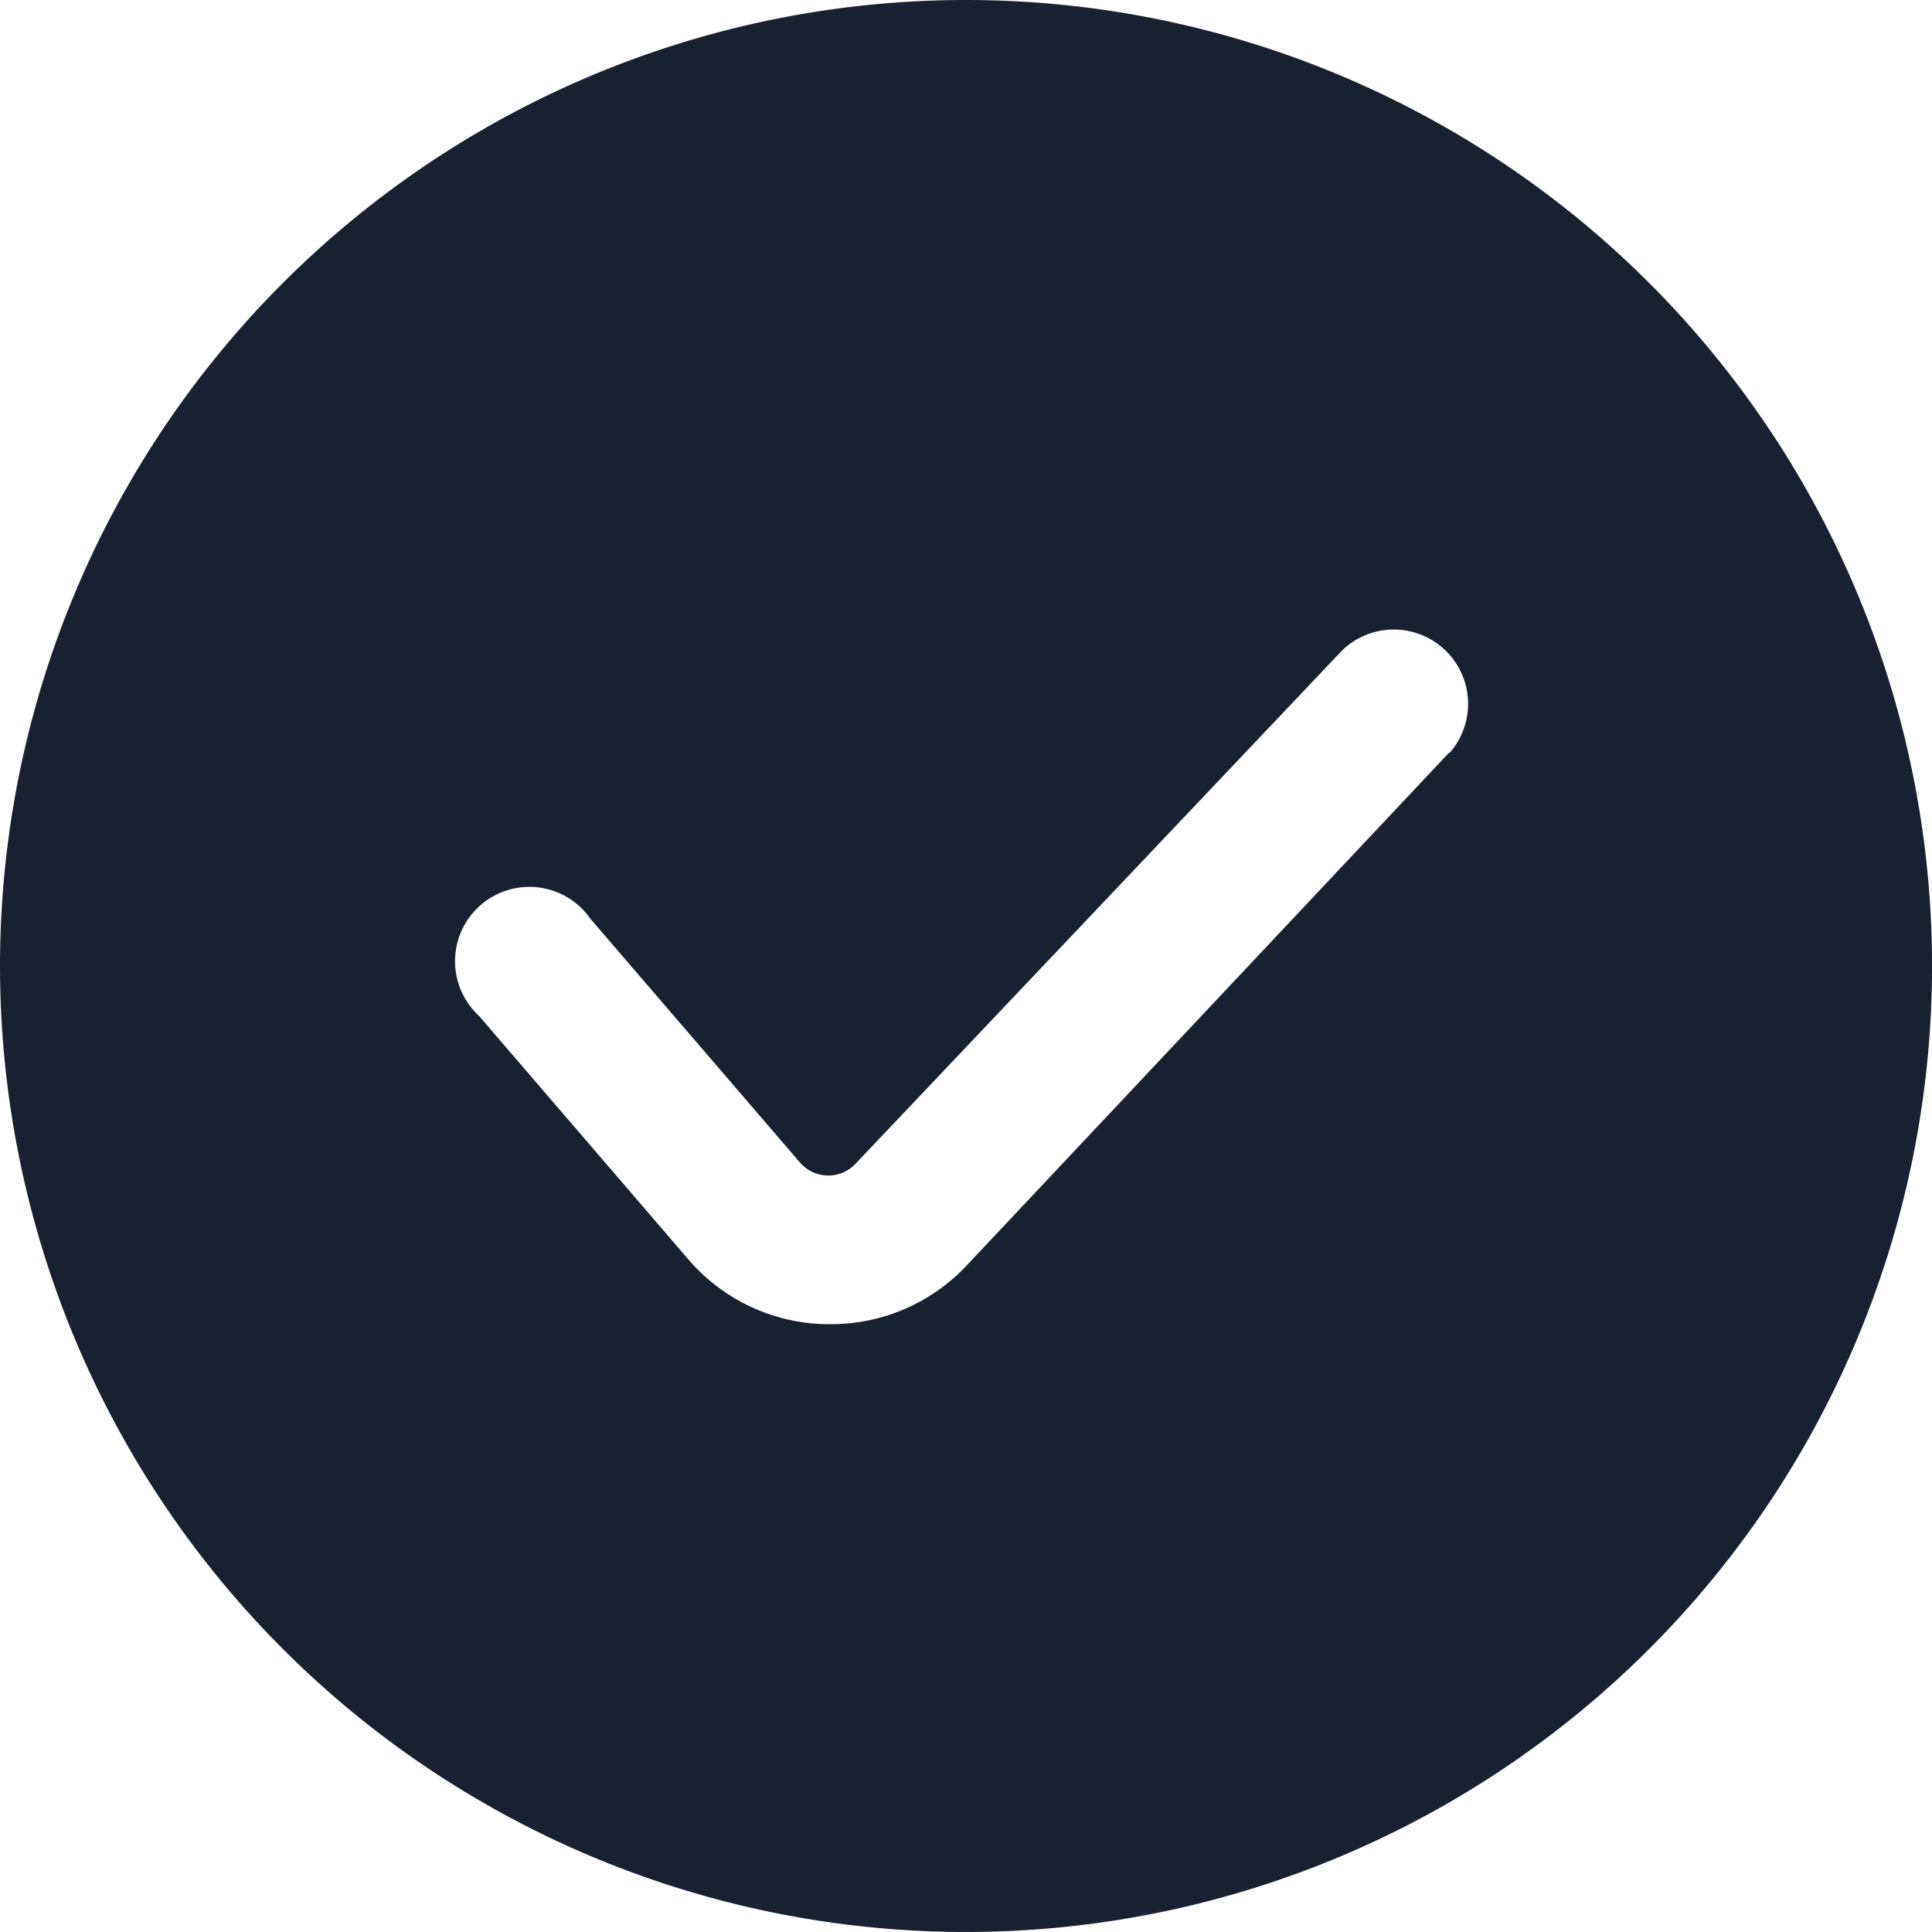 <svg xmlns="http://www.w3.org/2000/svg" width="52" height="52" fill="none" xmlns:v="https://vecta.io/nano"><path d="M26 0a26 26 0 0 0-14.445 4.382A26 26 0 0 0 1.979 16.05 26 26 0 0 0 .5 31.072 26 26 0 0 0 20.928 51.5a26 26 0 0 0 26.691-11.056 26 26 0 0 0-3.233-32.83A26 26 0 0 0 26 0zm13 20.26L26 34.08a5 5 0 0 1-3.63 1.56h-.17a5 5 0 0 1-3.67-1.74l-5.64-6.56a2 2 0 0 1-.642-1.499 2 2 0 0 1 .687-1.479 2 2 0 0 1 1.56-.476 2 2 0 0 1 1.396.843l5.64 6.56a1 1 0 0 0 .74.35 1 1 0 0 0 .75-.31l13.1-13.82a2 2 0 0 1 2.769-.016 2 2 0 0 1 .131 2.766H39z" fill="#182131"/></svg>